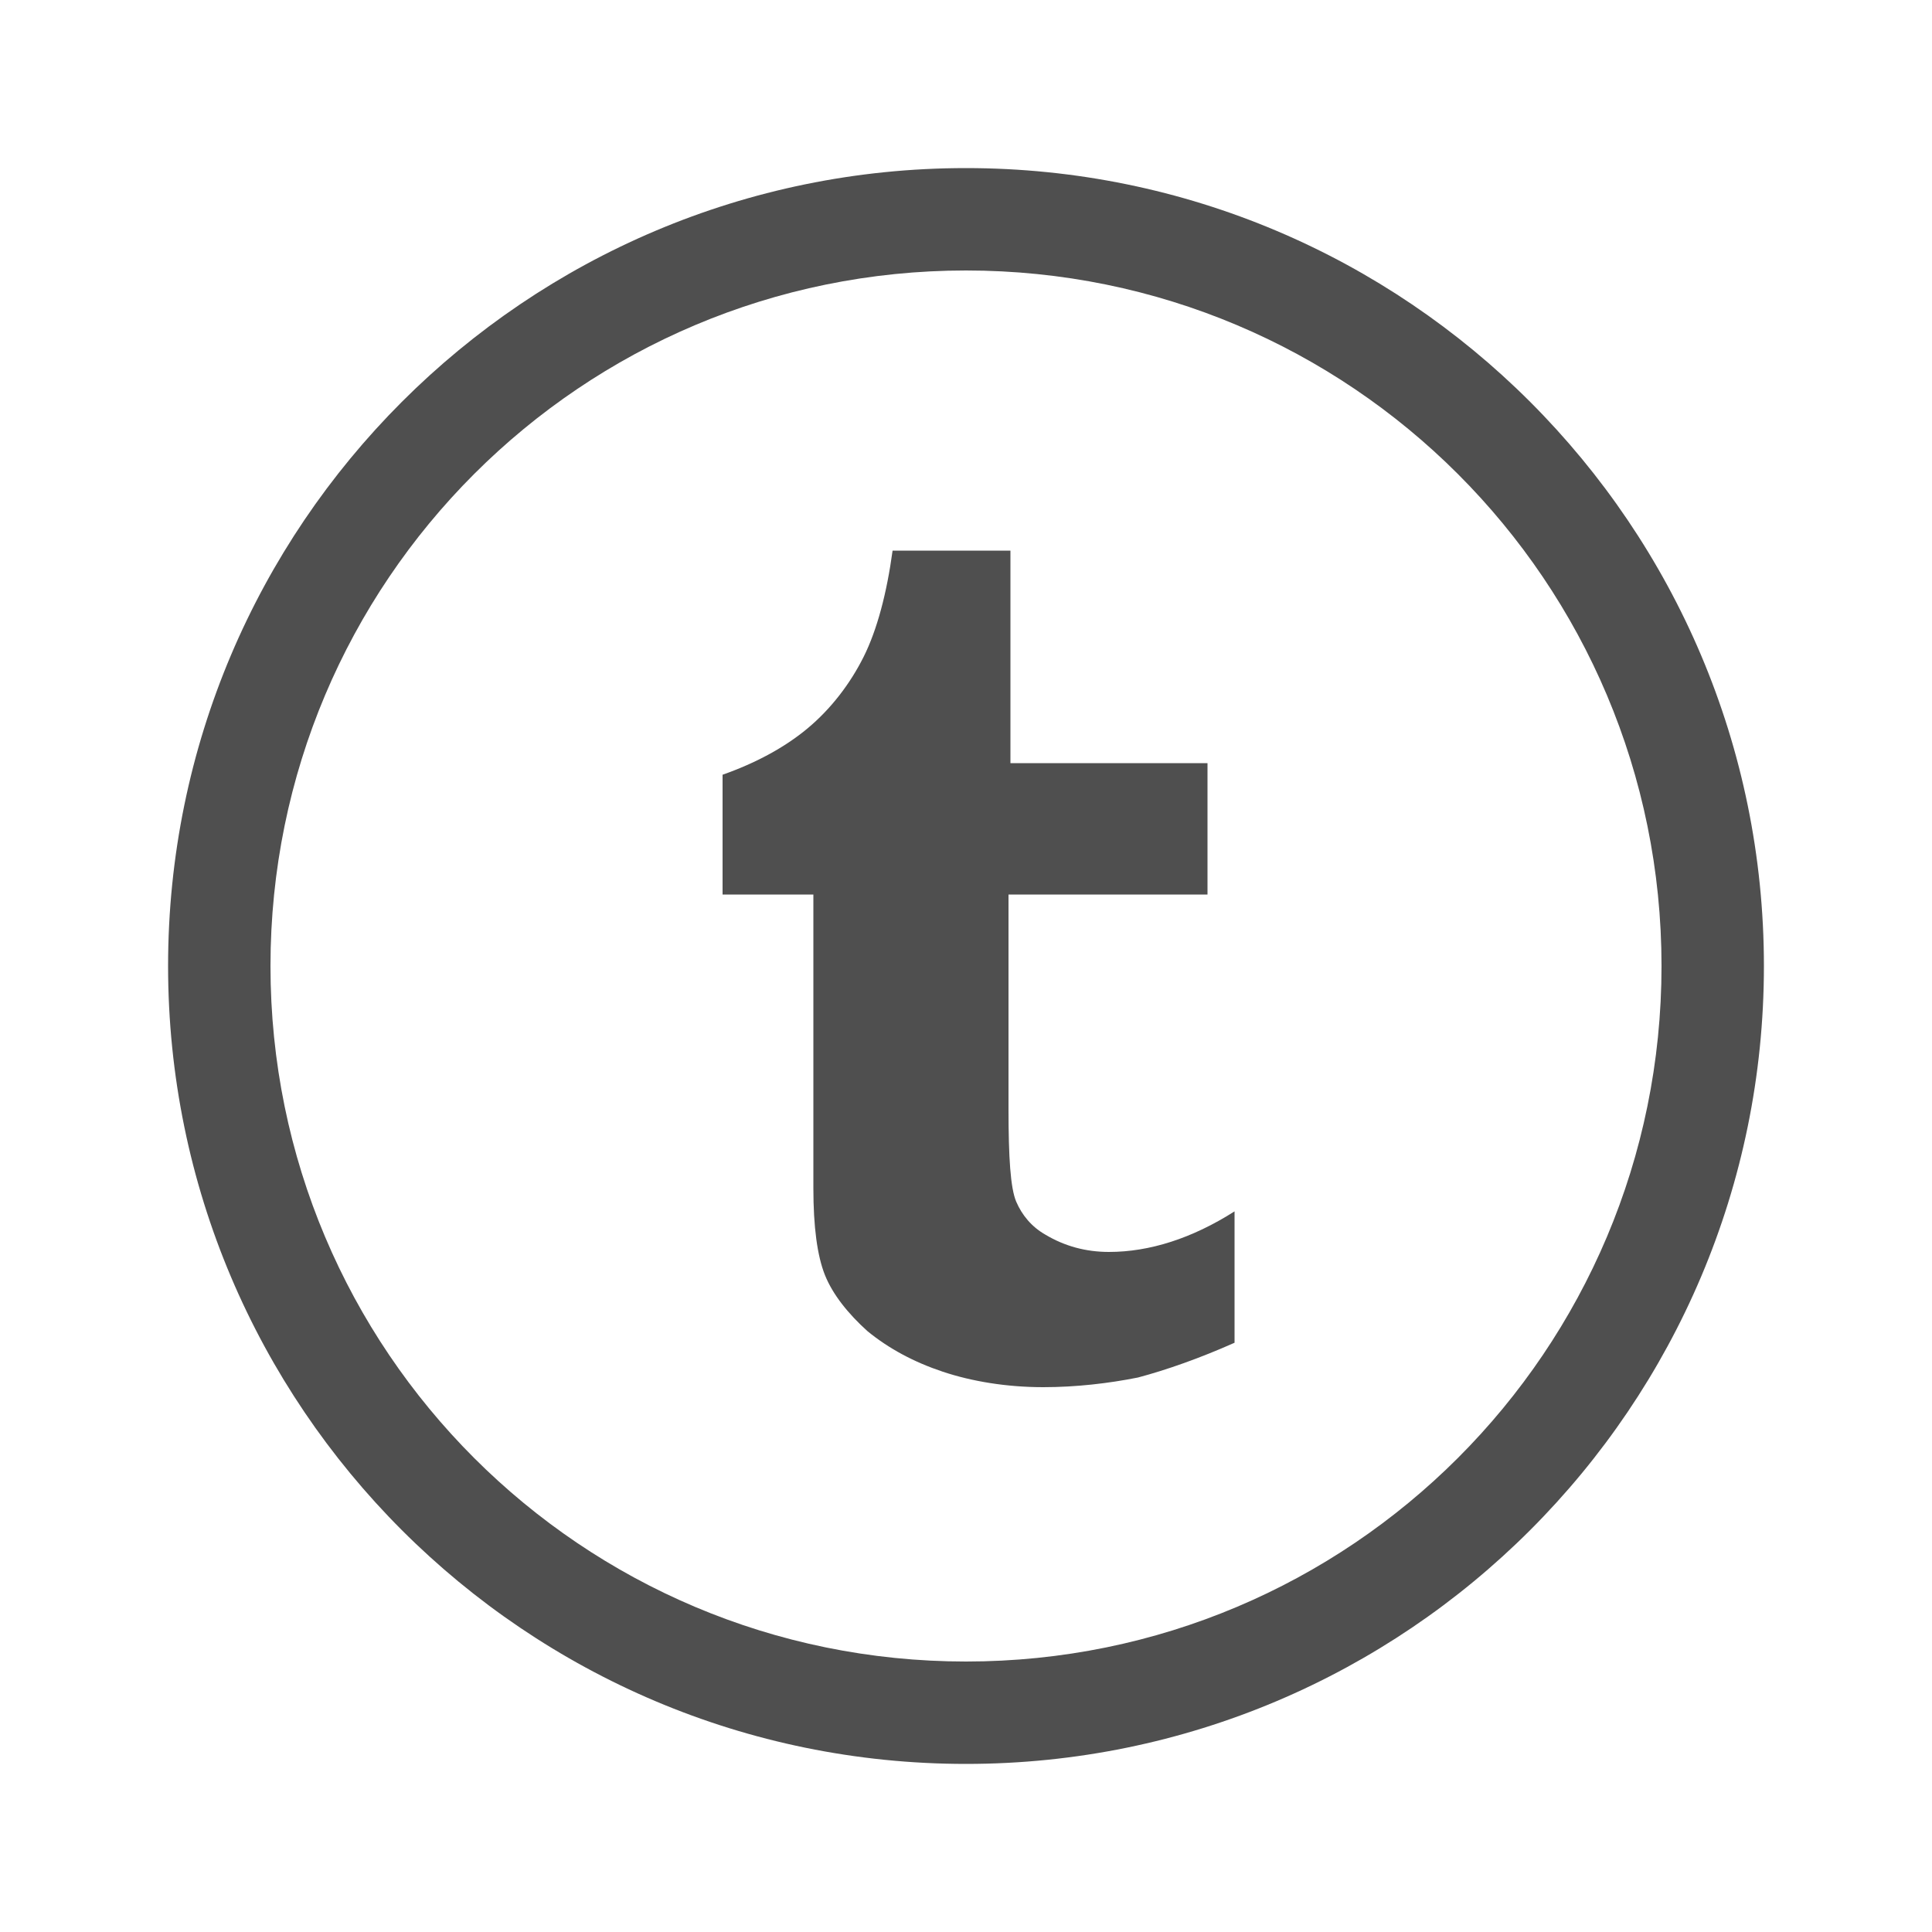 <?xml version="1.0" encoding="utf-8"?>
<!-- Generator: Adobe Illustrator 22.0.1, SVG Export Plug-In . SVG Version: 6.00 Build 0)  -->
<svg version="1.1" id="Layer_1" xmlns="http://www.w3.org/2000/svg" xmlns:xlink="http://www.w3.org/1999/xlink" x="0px" y="0px"
	 viewBox="0 0 100 100" style="enable-background:new 0 0 100 100;" xml:space="preserve">
<style type="text/css">
	.st0{fill:#4F4F4F;}
</style>
<path class="st0" d="M-62.6,28.1c-22.8,0-41.3,18.5-41.3,41.3s18.5,41.3,41.3,41.3s41.3-18.5,41.3-41.3
	C-21.2,46.6-39.8,28.1-62.6,28.1z M-62.6,105.4c-19.9,0-36-16.1-36-36s16.1-36,36-36s36,16.1,36,36S-42.7,105.4-62.6,105.4z"/>
<path class="st0" d="M-68.4,92.7h9.3V69.4h6.5l0.7-7.8h-7.2c0,0,0-2.9,0-4.4c0-1.8,0.4-2.6,2.1-2.6c1.4,0,5,0,5,0v-8.1
	c0,0-5.3,0-6.4,0c-6.9,0-10,3-10,8.9c0,5.1,0,6.2,0,6.2h-4.9v7.9h4.8L-68.4,92.7L-68.4,92.7z"/>
<path class="st0" d="M165.9-32.7c-22.8,0-41.3,18.5-41.3,41.3c0,22.8,18.5,41.3,41.3,41.3c22.8,0,41.3-18.5,41.3-41.3
	C207.2-14.2,188.7-32.7,165.9-32.7z M165.9,44.7c-19.9,0-36-16.1-36-36c0-19.9,16.1-36,36-36c19.9,0,36,16.1,36,36
	C201.9,28.5,185.7,44.7,165.9,44.7z"/>
<path class="st0" d="M50,8.7C27.2,8.7,8.7,27.2,8.7,50c0,22.8,18.5,41.3,41.3,41.3c22.8,0,41.3-18.5,41.3-41.3
	C91.3,27.2,72.8,8.7,50,8.7z M50,86c-19.9,0-36-16.1-36-36c0-19.9,16.1-36,36-36c19.9,0,36,16.1,36,36C86,69.9,69.9,86,50,86z"/>
<path d="M248.5,97.5c-22.8,0-41.3,18.5-41.3,41.3c0,22.8,18.5,41.3,41.3,41.3c22.8,0,41.3-18.5,41.3-41.3
	C289.9,116,271.4,97.5,248.5,97.5z M248.5,174.8c-19.9,0-36-16.1-36-36c0-19.9,16.1-36,36-36c19.9,0,36,16.1,36,36
	C284.5,158.7,268.4,174.8,248.5,174.8z"/>
<path d="M61.5,195c-22.8,0-41.3,18.5-41.3,41.3c0,22.8,18.5,41.3,41.3,41.3c22.8,0,41.3-18.5,41.3-41.3
	C102.9,213.5,84.4,195,61.5,195z M61.5,272.3c-19.9,0-36-16.1-36-36s16.1-36,36-36c19.9,0,36,16.1,36,36S81.4,272.3,61.5,272.3z"/>
<path class="st0" d="M42.1,61.5c0,2,0.2,3.5,0.6,4.5c0.4,1,1.2,2,2.2,2.9c1.1,0.9,2.4,1.6,3.9,2.1c1.5,0.5,3.3,0.8,5.2,0.8
	c1.7,0,3.4-0.2,4.9-0.5c1.5-0.4,3.2-1,5-1.8v-6.8c-2.2,1.4-4.4,2.1-6.5,2.1c-1.2,0-2.3-0.3-3.3-0.9c-0.7-0.4-1.2-1-1.5-1.7
	c-0.3-0.7-0.4-2.3-0.4-4.8V46.3h10.3v-6.8H52.3v-11h-6.1c-0.3,2.2-0.8,4.1-1.5,5.5s-1.7,2.7-2.9,3.7c-1.2,1-2.7,1.8-4.4,2.4v6.2h4.7
	V61.5z"/>
<path d="M227.6,138.7c0,11.7,9.5,21.3,21.3,21.3c1.4,0,2.7-0.1,4-0.4c1.9,1.1,4.1,1.8,6.4,1.8c6.9,0,12.4-5.6,12.4-12.4
	c0-2.4-0.7-4.6-1.9-6.5c0.2-1.2,0.3-2.4,0.3-3.7c0-11.7-9.5-21.3-21.3-21.3c-1.3,0-2.6,0.1-3.9,0.4c-1.9-1.1-4.1-1.8-6.4-1.8
	c-6.9,0-12.4,5.6-12.4,12.4c0,2.4,0.7,4.6,1.8,6.5C227.7,136.2,227.6,137.4,227.6,138.7z M249.1,123.6c6.9,0.4,10.9,3.4,11.3,6.2
	c0.2,1.8-1,3.3-3.2,3.3c-3.1,0-3.4-4.1-8.8-4.1c-2.4,0-4.4,1-4.4,3.2c0,4.5,17.1,1.9,17.1,11.9c0,5.8-4.6,9.5-11.5,9.5
	c-6.1,0-12.1-2.7-12.1-7.5c0-1.4,1.1-2.7,2.5-2.7c3.6,0,3.5,5.3,9.2,5.3c4,0,5.3-2.2,5.3-3.7c0-5.5-17.2-2.1-17.2-12.4
	C237.3,127,241.9,123.2,249.1,123.6z"/>
<path d="M67.5,230.9c0.7,0,1.7-0.4,2.8-1.6v1.4h2.4v-13h-2.4v9.9c-0.3,0.4-0.9,1-1.4,1c-0.5,0-0.6-0.4-0.6-0.9v-10h-2.4v10.9
	C65.8,229.9,66.2,230.9,67.5,230.9z"/>
<path d="M56.7,227.5c0,2.3,1.2,3.5,3.5,3.5c1.9,0,3.5-1.3,3.5-3.5v-6.4c0-2-1.5-3.5-3.5-3.5c-2.1,0-3.5,1.4-3.5,3.5V227.5z
	 M59.2,221.3c0-0.7,0.3-1.2,1-1.2c0.7,0,1.1,0.5,1.1,1.2v6c0,0.7-0.4,1.2-1,1.2c-0.7,0-1.1-0.5-1.1-1.2V221.3z"/>
<polygon points="51,230.7 53.7,230.7 53.7,223.6 56.9,213.1 54.1,213.1 52.4,220.2 50.5,213.1 47.8,213.1 51,223.6 "/>
<path d="M75.9,233.7H47.5c-3.1,0-5.5,2.5-5.5,5.5v14c0,3.1,2.5,5.5,5.5,5.5h28.4c3.1,0,5.5-2.5,5.5-5.5v-14
	C81.5,236.2,79,233.7,75.9,233.7z M51.3,254.6h-2.6v-14.3H46v-2.4H54v2.4h-2.7V254.6z M60.5,254.6h-2.3v-1.4
	c-0.4,0.5-0.9,0.9-1.3,1.1c-1.2,0.7-2.9,0.7-2.9-1.8v-10.3h2.3v9.5c0,0.5,0.1,0.8,0.6,0.8c0.4,0,1.1-0.6,1.4-0.9v-9.4h2.3V254.6z
	 M69.3,252c0,1.5-0.6,2.7-2.1,2.7c-0.8,0-1.5-0.3-2.2-1.1v0.9h-2.3v-16.8H65v5.4c0.5-0.6,1.2-1.2,2-1.2c1.7,0,2.2,1.4,2.2,3.1V252z
	 M77.8,248.7h-4.4v2.3c0,0.9,0.1,1.7,1,1.7c1,0,1-0.7,1-1.7v-0.9h2.4v0.9c0,2.4-1,3.8-3.4,3.8c-2.2,0-3.3-1.6-3.3-3.8v-5.5
	c0-2.1,1.4-3.6,3.5-3.6c2.2,0,3.3,1.4,3.3,3.6V248.7z"/>
<path d="M74.5,244.1c-0.9,0-1,0.6-1,1.4v1.3h2v-1.3C75.5,244.7,75.3,244.1,74.5,244.1z"/>
<path d="M65.5,244.2c-0.2,0.1-0.3,0.2-0.5,0.4v7.7c0.2,0.2,0.4,0.3,0.5,0.4c0.4,0.2,0.9,0.2,1.2-0.1c0.1-0.2,0.2-0.5,0.2-0.9v-6.4
	c0-0.4-0.1-0.7-0.2-0.9C66.4,244,65.9,244,65.5,244.2z"/>
<path class="st0" d="M166.2-1.5c2.9,0,5.5,1.2,7.4,3.1h12.9v-5.3h0c0-4.4-3.6-8-8-8h-21.9v10.1H155v-10.1H154c-0.1,0-0.1,0-0.2,0
	v10.1h-1.6v-9.9c-0.4,0.1-0.8,0.2-1.2,0.4v9.5h-1.6v-8.6c-2,1.4-3.4,3.8-3.4,6.5v5.3h12.8C160.7-0.3,163.4-1.5,166.2-1.5z M176-7.1
	c0-0.7,0.6-1.3,1.3-1.3h4.3c0.7,0,1.3,0.6,1.3,1.3v4.4c0,0.7-0.6,1.3-1.3,1.3h-4.3c-0.7,0-1.3-0.6-1.3-1.3V-7.1z"/>
<path class="st0" d="M171.5,2.8c-0.6-0.5-1.2-0.9-2-1.3c-1-0.5-2.1-0.7-3.3-0.7c-1.2,0-2.3,0.3-3.3,0.7c-0.7,0.3-1.4,0.8-2,1.3
	c-1.7,1.5-2.7,3.6-2.7,6c0,4.4,3.6,8,8,8c4.4,0,8-3.6,8-8C174.2,6.5,173.2,4.3,171.5,2.8z M166.3,14.7c-3.3,0-5.9-2.6-5.9-5.9
	s2.6-5.9,5.9-5.9c3.3,0,5.9,2.6,5.9,5.9S169.5,14.7,166.3,14.7z"/>
<path class="st0" d="M154,29h24.5c4.4,0,8-3.6,8-8V2.8h-11.8c1.2,1.7,1.9,3.8,1.9,6c0,5.7-4.6,10.4-10.4,10.4
	c-5.7,0-10.4-4.6-10.4-10.4c0-2.2,0.7-4.3,1.9-6H146V21C146,25.4,149.6,29,154,29z"/>
</svg>

